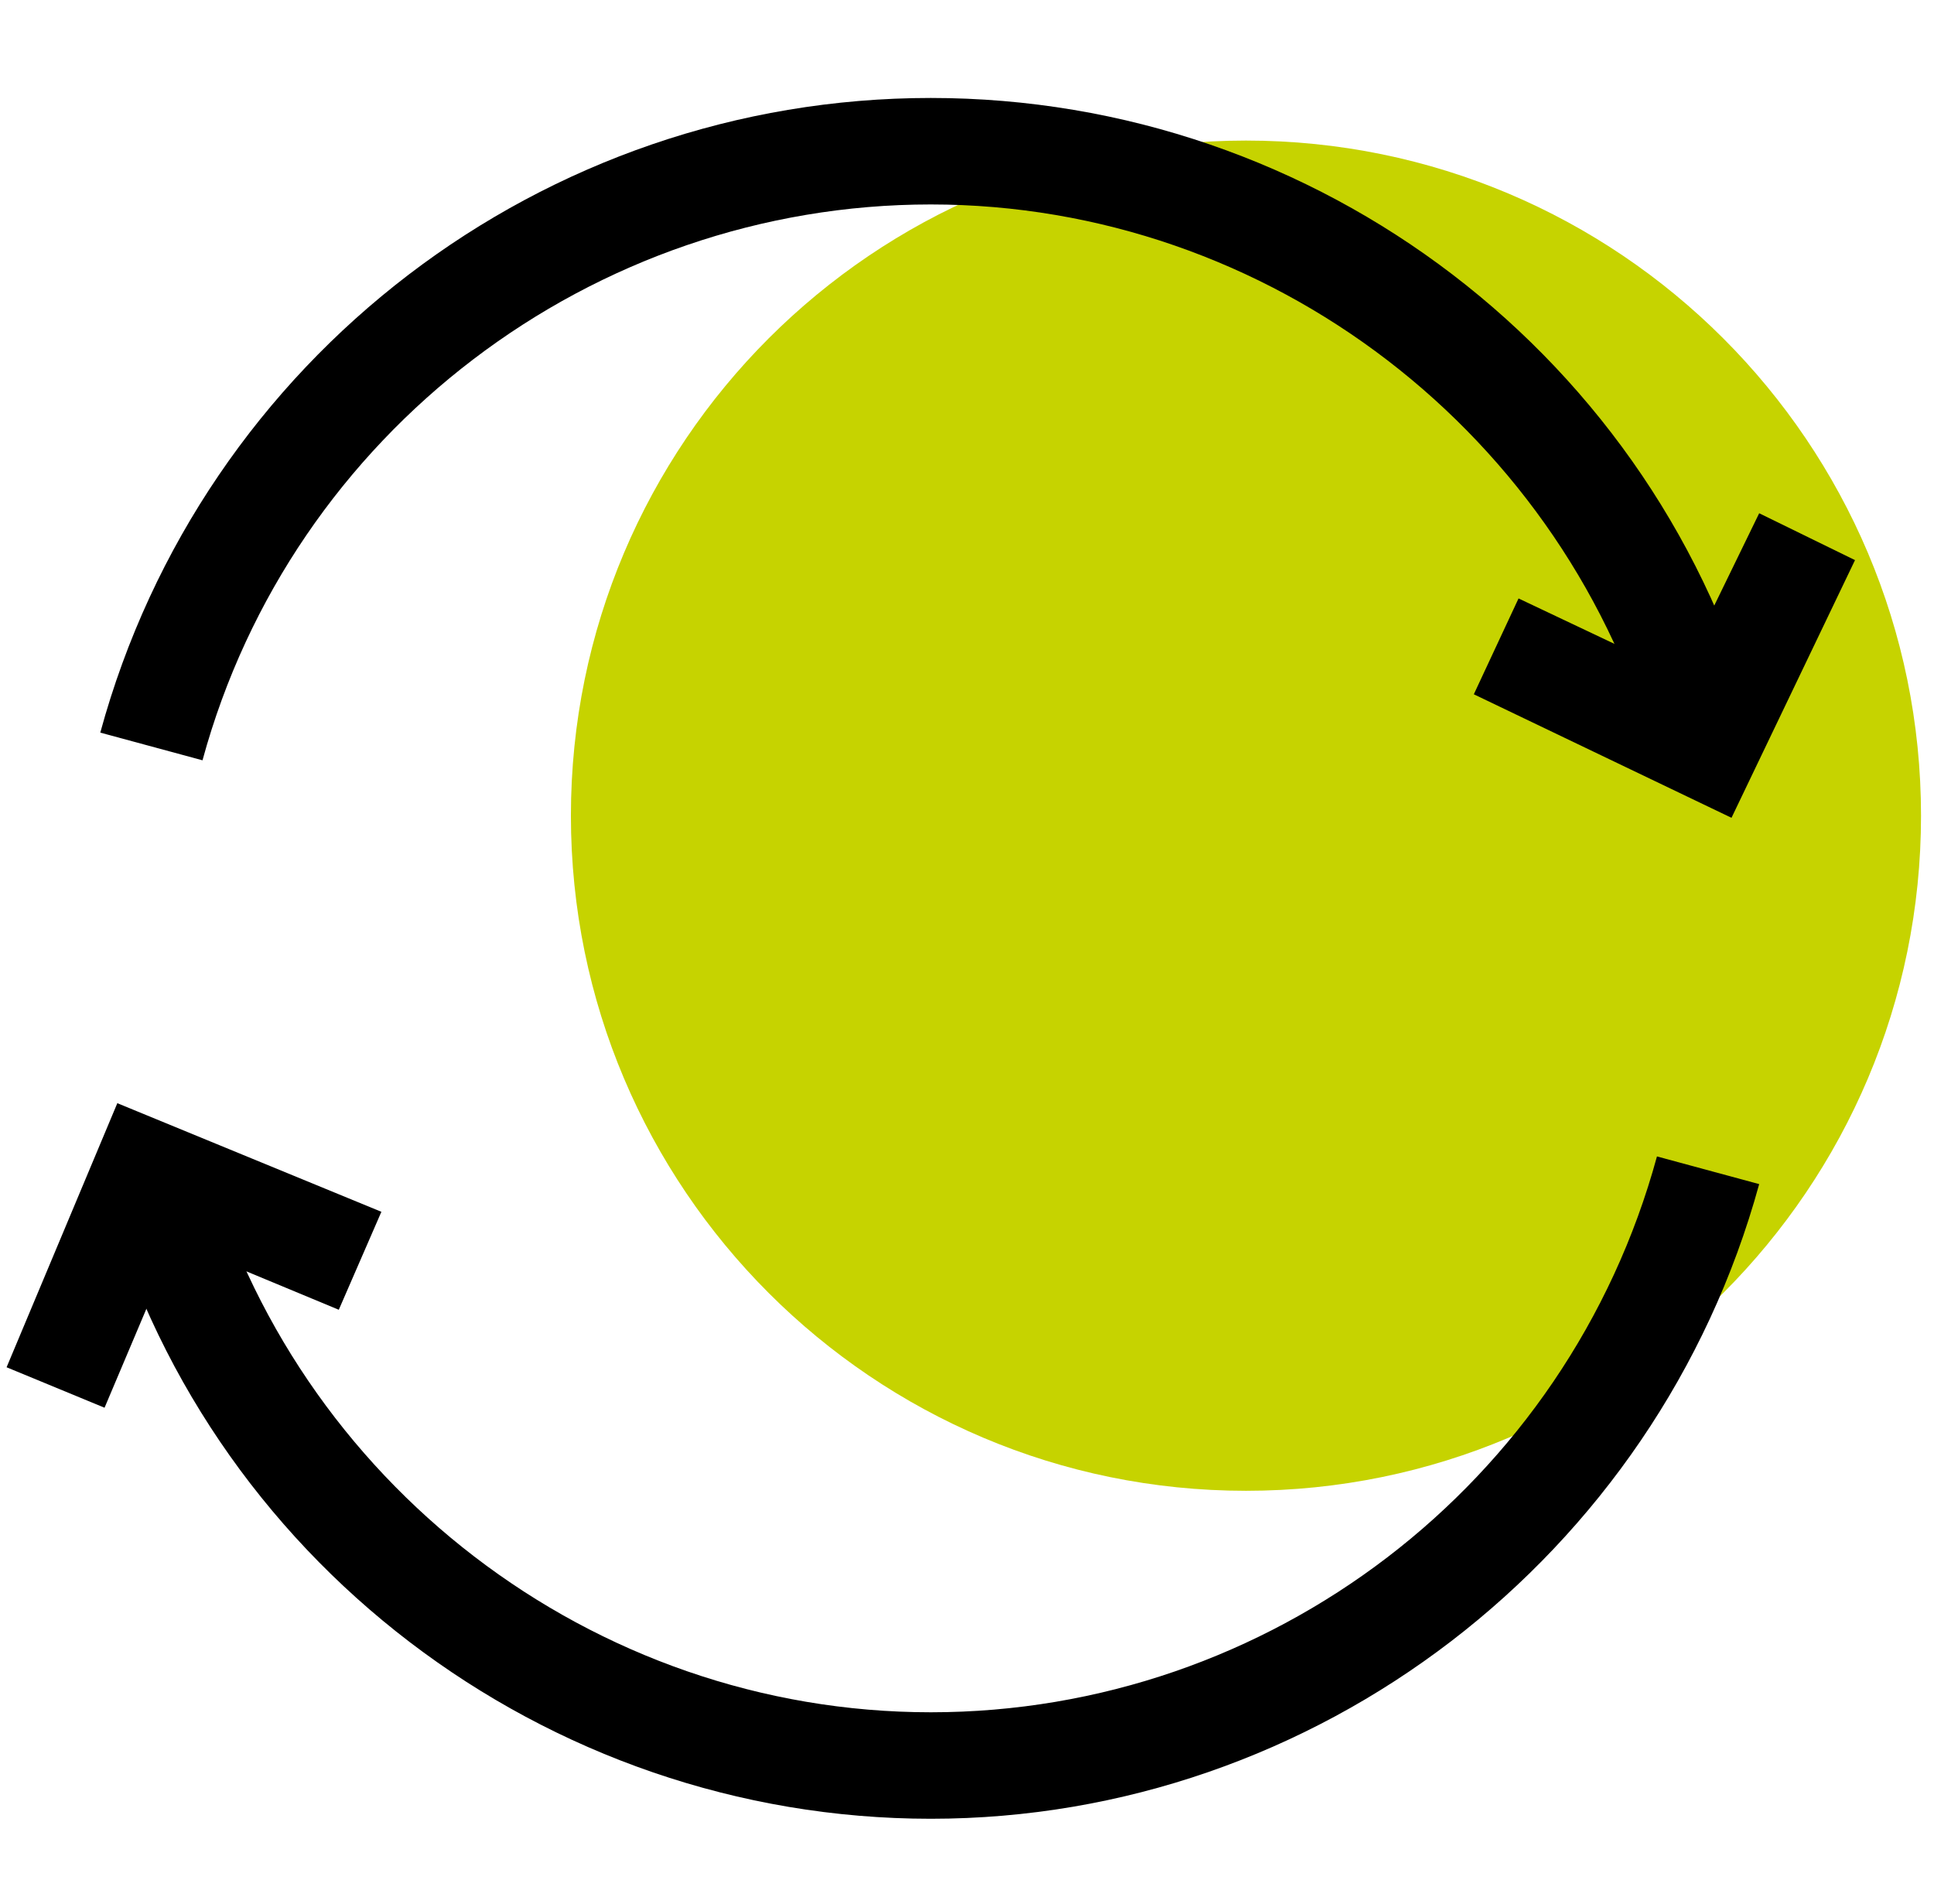 <?xml version="1.0" encoding="UTF-8"?>
<svg id="a" xmlns="http://www.w3.org/2000/svg" width="32mm" height="31.5mm" version="1.1" viewBox="0 0 90.8 89.4">
  <!-- Generator: Adobe Illustrator 29.2.1, SVG Export Plug-In . SVG Version: 2.1.0 Build 116)  -->
  <defs>
    <style>
      .st0 {
        fill: #c6d300;
      }
    </style>
  </defs>
  <path class="st0" d="M58.5,70c17.5,0,31.7-14.2,31.7-31.7s-14.2-31.7-31.7-31.7-31.7,14.2-31.7,31.7,14.2,31.7,31.7,31.7"/>
  <g>
    <path d="M9.5,35.7l-4.8-1.3C9.5,16.8,25.5,4.6,43.7,4.6s34.2,12.2,38.9,29.8l-4.8,1.3c-4.2-15.3-18.2-26.1-34.1-26.1S13.7,20.3,9.5,35.7Z"/>
    <path d="M43.7,85.4c-18.1,0-34.2-12.2-38.9-29.8l4.8-1.3c4.2,15.3,18.2,26.1,34.1,26.1s29.9-10.7,34.1-26.1l4.8,1.3c-4.8,17.5-20.8,29.8-38.9,29.8Z"/>
  </g>
  <polygon points="81.3 38.4 69.2 32.6 71.3 28.1 78.9 31.7 82.6 24.1 87.1 26.3 81.3 38.4"/>
  <polygon points="4.9 66.1 .3 64.2 5.5 51.8 17.9 56.9 15.9 61.5 8.2 58.3 4.9 66.1"/>
</svg>